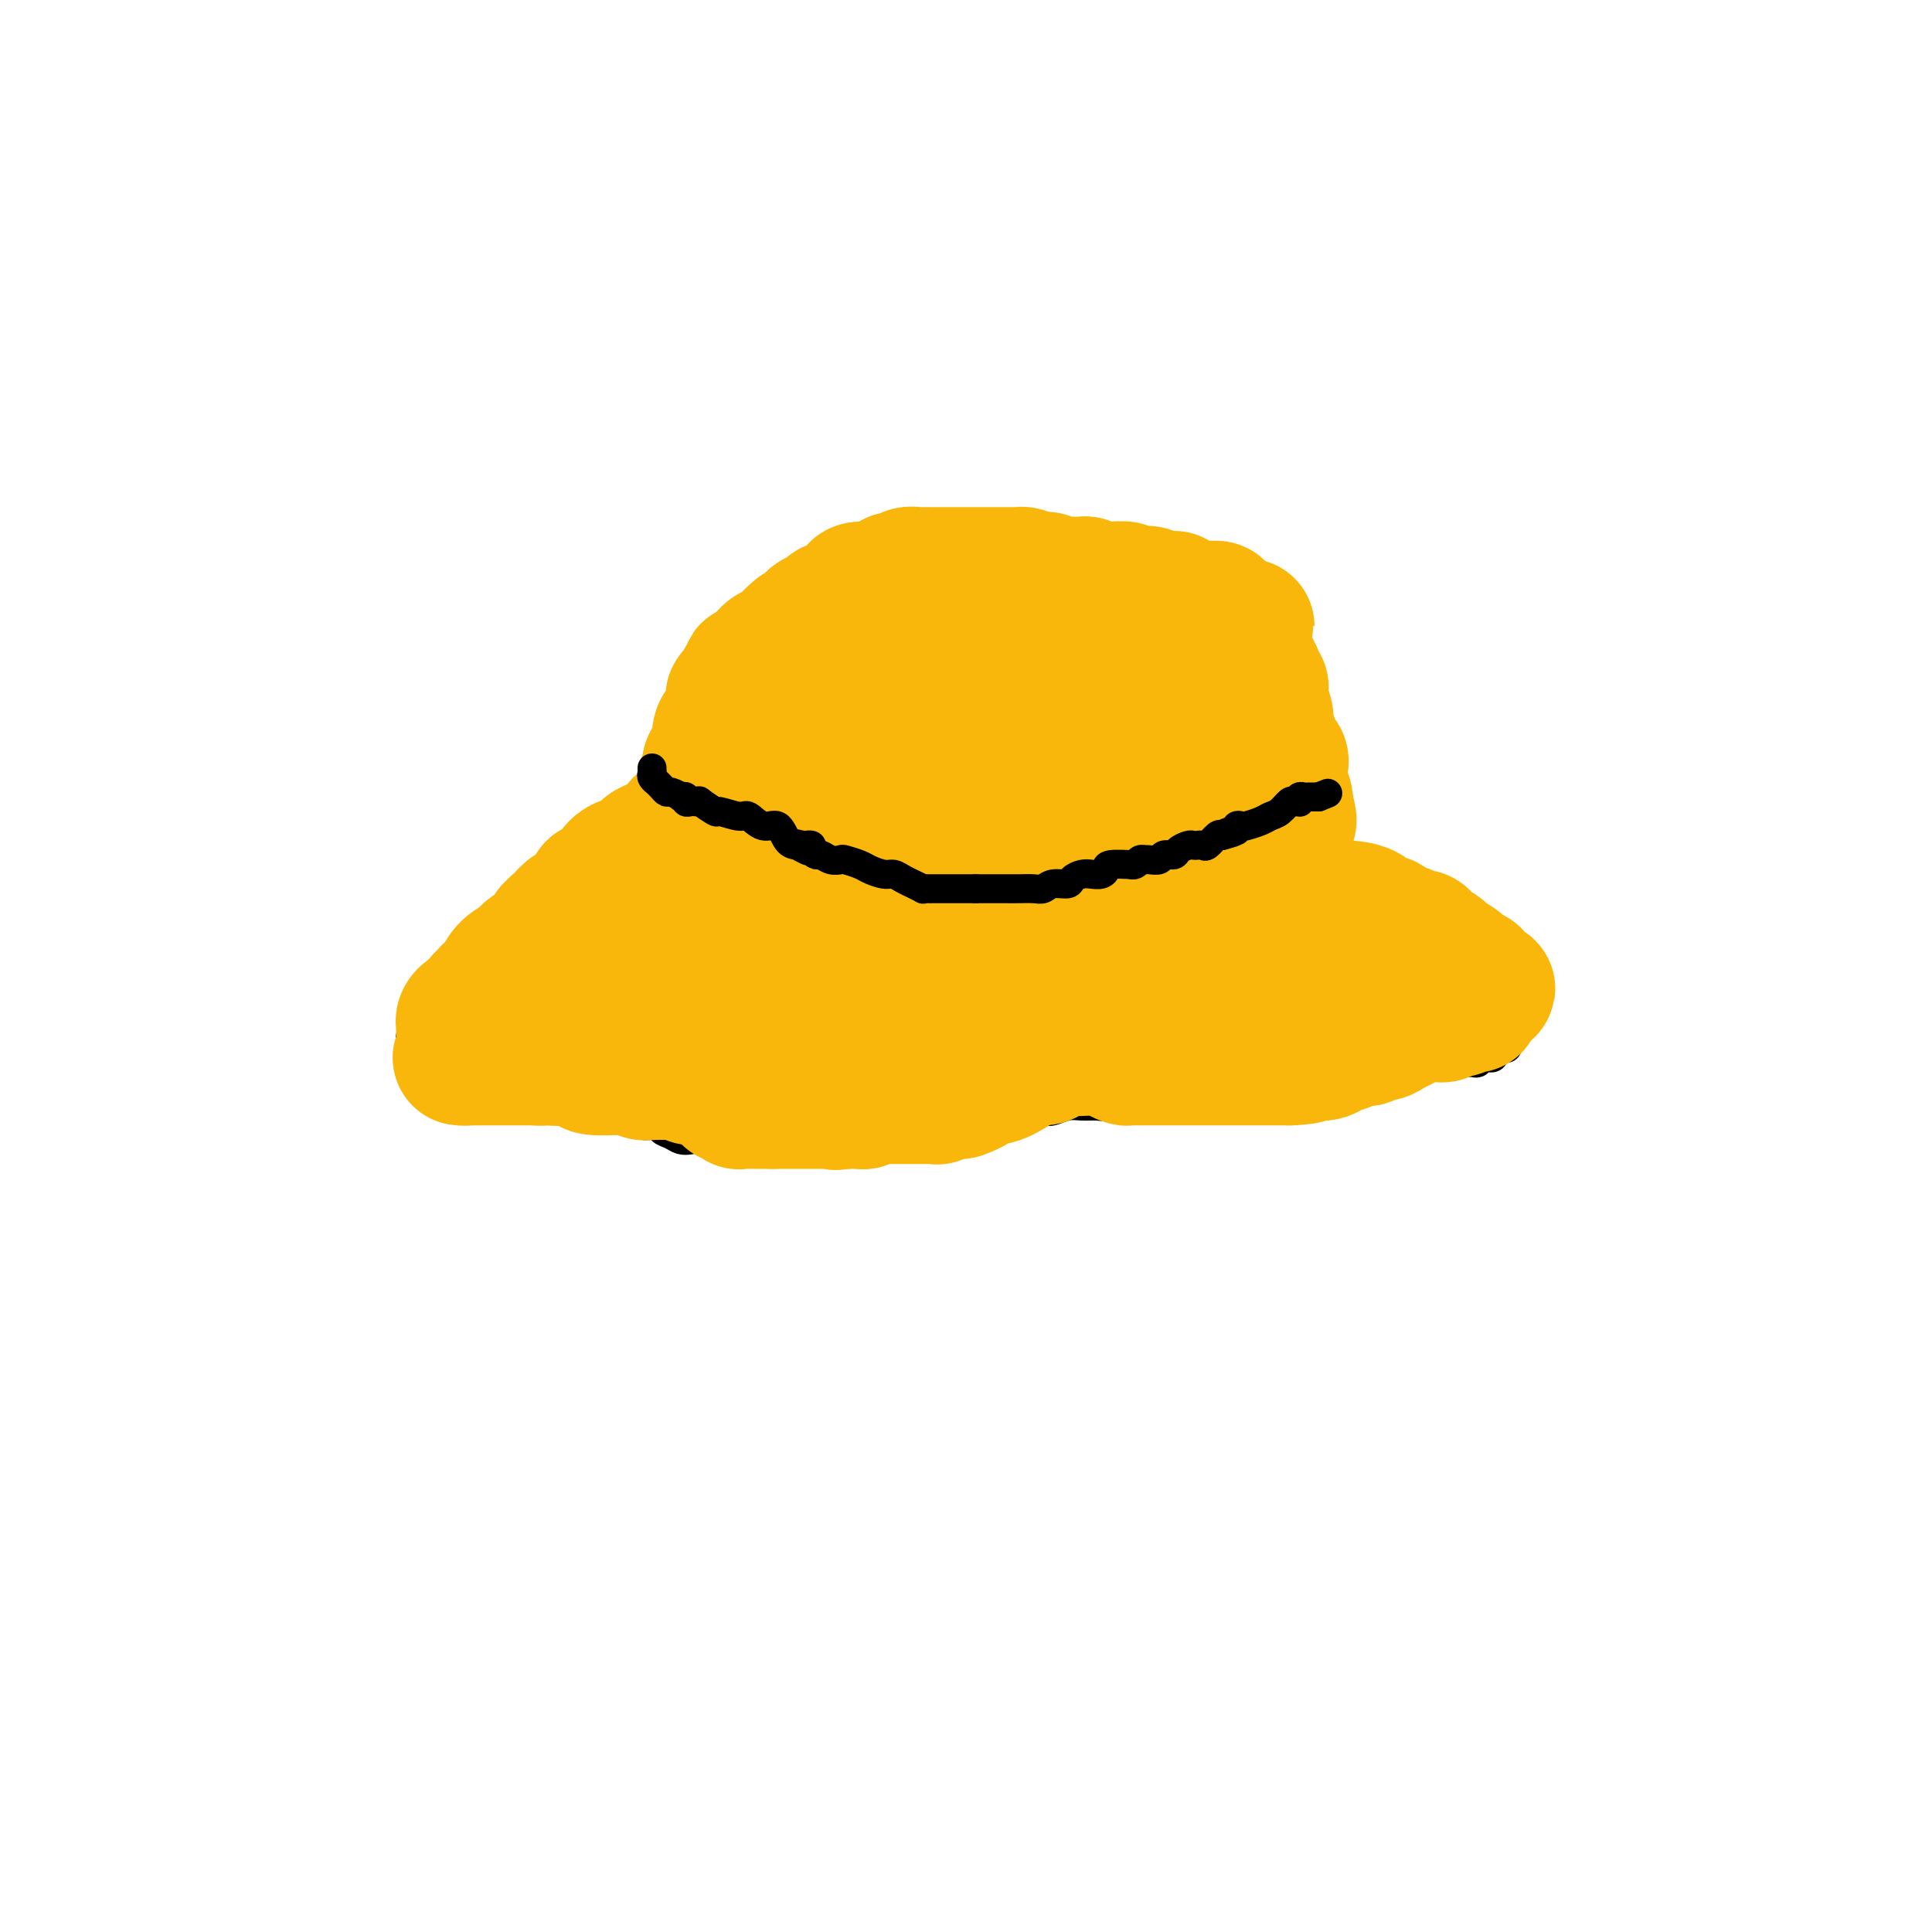<svg viewBox='0 0 400 400' version='1.1' xmlns='http://www.w3.org/2000/svg' xmlns:xlink='http://www.w3.org/1999/xlink'><g fill='none' stroke='#000000' stroke-width='6' stroke-linecap='round' stroke-linejoin='round'><path d='M132,184c0.000,0.000 0.100,0.100 0.1,0.1'/><path d='M132.1,184.1c-0.008,0.141 -0.079,0.445 -0.1,-0.1c-0.021,-0.545 0.009,-1.938 0,-3c-0.009,-1.062 -0.055,-1.795 0,-2c0.055,-0.205 0.211,0.116 0,0c-0.211,-0.116 -0.788,-0.671 -1,-1c-0.212,-0.329 -0.058,-0.434 0,-1c0.058,-0.566 0.019,-1.594 0,-2c-0.019,-0.406 -0.019,-0.189 0,0c0.019,0.189 0.057,0.349 0,0c-0.057,-0.349 -0.209,-1.208 0,-2c0.209,-0.792 0.778,-1.518 1,-2c0.222,-0.482 0.098,-0.720 0,-1c-0.098,-0.280 -0.171,-0.601 0,-1c0.171,-0.399 0.584,-0.877 1,-1c0.416,-0.123 0.834,0.109 1,0c0.166,-0.109 0.081,-0.558 0,-1c-0.081,-0.442 -0.159,-0.878 0,-1c0.159,-0.122 0.555,0.069 1,0c0.445,-0.069 0.940,-0.399 1,-1c0.060,-0.601 -0.316,-1.474 0,-2c0.316,-0.526 1.325,-0.706 2,-1c0.675,-0.294 1.016,-0.702 1,-1c-0.016,-0.298 -0.389,-0.485 0,-1c0.389,-0.515 1.541,-1.359 2,-2c0.459,-0.641 0.225,-1.078 1,-2c0.775,-0.922 2.558,-2.330 4,-3c1.442,-0.670 2.542,-0.604 3,-1c0.458,-0.396 0.274,-1.256 1,-2c0.726,-0.744 2.363,-1.372 4,-2'/><path d='M154,148c3.159,-2.498 2.057,-1.243 2,-1c-0.057,0.243 0.932,-0.527 2,-1c1.068,-0.473 2.217,-0.651 3,-1c0.783,-0.349 1.202,-0.870 2,-1c0.798,-0.130 1.974,0.133 3,0c1.026,-0.133 1.900,-0.660 3,-1c1.100,-0.340 2.426,-0.491 4,-1c1.574,-0.509 3.397,-1.374 5,-2c1.603,-0.626 2.985,-1.013 4,-1c1.015,0.013 1.661,0.425 3,0c1.339,-0.425 3.370,-1.686 5,-2c1.630,-0.314 2.858,0.320 4,0c1.142,-0.320 2.198,-1.592 3,-2c0.802,-0.408 1.350,0.048 2,0c0.650,-0.048 1.403,-0.601 2,-1c0.597,-0.399 1.039,-0.643 2,-1c0.961,-0.357 2.441,-0.827 3,-1c0.559,-0.173 0.195,-0.050 1,0c0.805,0.050 2.777,0.028 4,0c1.223,-0.028 1.696,-0.060 2,0c0.304,0.060 0.437,0.212 1,0c0.563,-0.212 1.555,-0.789 2,-1c0.445,-0.211 0.342,-0.057 1,0c0.658,0.057 2.078,0.015 3,0c0.922,-0.015 1.346,-0.004 2,0c0.654,0.004 1.537,0.001 2,0c0.463,-0.001 0.505,-0.000 1,0c0.495,0.000 1.442,0.000 2,0c0.558,-0.000 0.727,-0.000 1,0c0.273,0.000 0.649,0.000 1,0c0.351,-0.000 0.675,-0.000 1,0'/><path d='M230,131c4.071,-0.146 2.249,-0.011 2,0c-0.249,0.011 1.076,-0.103 2,0c0.924,0.103 1.447,0.423 2,1c0.553,0.577 1.136,1.410 2,2c0.864,0.590 2.010,0.936 3,1c0.990,0.064 1.824,-0.155 2,0c0.176,0.155 -0.307,0.683 0,1c0.307,0.317 1.403,0.424 2,1c0.597,0.576 0.694,1.623 1,2c0.306,0.377 0.820,0.086 1,0c0.180,-0.086 0.025,0.033 0,0c-0.025,-0.033 0.081,-0.217 0,0c-0.081,0.217 -0.350,0.837 0,1c0.350,0.163 1.318,-0.130 2,0c0.682,0.130 1.079,0.683 1,1c-0.079,0.317 -0.635,0.399 0,1c0.635,0.601 2.459,1.723 3,2c0.541,0.277 -0.202,-0.291 0,0c0.202,0.291 1.349,1.440 2,2c0.651,0.560 0.806,0.530 1,1c0.194,0.470 0.428,1.440 1,2c0.572,0.560 1.481,0.709 2,1c0.519,0.291 0.647,0.722 1,1c0.353,0.278 0.931,0.403 1,1c0.069,0.597 -0.370,1.667 0,2c0.370,0.333 1.549,-0.069 2,0c0.451,0.069 0.173,0.610 0,1c-0.173,0.390 -0.242,0.630 0,1c0.242,0.370 0.796,0.869 1,1c0.204,0.131 0.058,-0.105 0,0c-0.058,0.105 -0.029,0.553 0,1'/><path d='M264,158c3.161,3.201 1.565,0.704 1,0c-0.565,-0.704 -0.099,0.386 0,1c0.099,0.614 -0.170,0.751 0,1c0.170,0.249 0.778,0.609 1,1c0.222,0.391 0.060,0.812 0,1c-0.060,0.188 -0.016,0.144 0,0c0.016,-0.144 0.004,-0.387 0,0c-0.004,0.387 -0.001,1.403 0,2c0.001,0.597 0.000,0.776 0,1c-0.000,0.224 -0.000,0.493 0,1c0.000,0.507 0.001,1.253 0,2c-0.001,0.747 -0.003,1.494 0,2c0.003,0.506 0.011,0.769 0,1c-0.011,0.231 -0.040,0.429 0,1c0.040,0.571 0.150,1.516 0,2c-0.150,0.484 -0.561,0.508 -1,1c-0.439,0.492 -0.906,1.452 -1,2c-0.094,0.548 0.185,0.686 0,1c-0.185,0.314 -0.833,0.806 -1,1c-0.167,0.194 0.148,0.090 0,0c-0.148,-0.090 -0.758,-0.168 -1,0c-0.242,0.168 -0.116,0.581 0,1c0.116,0.419 0.224,0.844 0,1c-0.224,0.156 -0.778,0.045 -1,0c-0.222,-0.045 -0.111,-0.022 0,0'/><path d='M261,181c-0.789,1.022 -0.263,0.078 0,0c0.263,-0.078 0.263,0.710 0,1c-0.263,0.290 -0.789,0.083 -1,0c-0.211,-0.083 -0.105,-0.041 0,0'/><path d='M260,182c0.408,-0.083 0.816,-0.166 1,0c0.184,0.166 0.144,0.580 0,1c-0.144,0.420 -0.393,0.845 0,1c0.393,0.155 1.429,0.042 2,0c0.571,-0.042 0.679,-0.011 1,0c0.321,0.011 0.856,0.003 1,0c0.144,-0.003 -0.102,-0.001 0,0c0.102,0.001 0.551,0.000 1,0'/><path d='M266,184c0.897,0.538 0.138,0.884 0,1c-0.138,0.116 0.343,0.002 1,0c0.657,-0.002 1.490,0.108 2,0c0.510,-0.108 0.696,-0.435 2,0c1.304,0.435 3.724,1.632 5,2c1.276,0.368 1.407,-0.094 2,0c0.593,0.094 1.649,0.742 3,1c1.351,0.258 2.996,0.126 4,0c1.004,-0.126 1.366,-0.245 2,0c0.634,0.245 1.540,0.854 2,1c0.460,0.146 0.475,-0.172 1,0c0.525,0.172 1.559,0.835 2,1c0.441,0.165 0.289,-0.166 1,0c0.711,0.166 2.286,0.829 3,1c0.714,0.171 0.568,-0.152 1,0c0.432,0.152 1.440,0.777 2,1c0.560,0.223 0.670,0.045 1,0c0.330,-0.045 0.880,0.045 1,0c0.120,-0.045 -0.188,-0.223 0,0c0.188,0.223 0.873,0.847 1,1c0.127,0.153 -0.304,-0.166 0,0c0.304,0.166 1.342,0.818 2,1c0.658,0.182 0.936,-0.107 1,0c0.064,0.107 -0.085,0.610 0,1c0.085,0.390 0.404,0.668 1,1c0.596,0.332 1.469,0.718 2,1c0.531,0.282 0.720,0.461 1,1c0.280,0.539 0.651,1.440 1,2c0.349,0.560 0.674,0.780 1,1'/><path d='M311,201c1.156,1.034 1.045,0.119 1,0c-0.045,-0.119 -0.026,0.560 0,1c0.026,0.440 0.059,0.642 0,1c-0.059,0.358 -0.208,0.870 0,1c0.208,0.130 0.774,-0.124 1,0c0.226,0.124 0.113,0.625 0,1c-0.113,0.375 -0.226,0.625 0,1c0.226,0.375 0.793,0.875 1,1c0.207,0.125 0.056,-0.124 0,0c-0.056,0.124 -0.015,0.621 0,1c0.015,0.379 0.004,0.640 0,1c-0.004,0.360 -0.001,0.817 0,1c0.001,0.183 0.000,0.090 0,0c-0.000,-0.090 -0.000,-0.178 0,0c0.000,0.178 0.001,0.621 0,1c-0.001,0.379 -0.003,0.694 0,1c0.003,0.306 0.011,0.603 0,1c-0.011,0.397 -0.042,0.894 0,1c0.042,0.106 0.156,-0.178 0,0c-0.156,0.178 -0.581,0.818 -1,1c-0.419,0.182 -0.833,-0.095 -1,0c-0.167,0.095 -0.086,0.561 0,1c0.086,0.439 0.178,0.850 0,1c-0.178,0.150 -0.625,0.041 -1,0c-0.375,-0.041 -0.679,-0.012 -1,0c-0.321,0.012 -0.661,0.006 -1,0'/><path d='M309,217c-0.803,0.780 -0.310,0.731 0,1c0.310,0.269 0.437,0.857 0,1c-0.437,0.143 -1.440,-0.158 -2,0c-0.560,0.158 -0.679,0.774 -1,1c-0.321,0.226 -0.846,0.060 -1,0c-0.154,-0.060 0.061,-0.016 0,0c-0.061,0.016 -0.397,0.004 -1,0c-0.603,-0.004 -1.471,-0.001 -2,0c-0.529,0.001 -0.719,0.000 -1,0c-0.281,-0.000 -0.654,-0.000 -1,0c-0.346,0.000 -0.666,-0.000 -1,0c-0.334,0.000 -0.681,0.000 -1,0c-0.319,-0.000 -0.609,-0.001 -1,0c-0.391,0.001 -0.883,0.004 -1,0c-0.117,-0.004 0.142,-0.016 0,0c-0.142,0.016 -0.686,0.061 -1,0c-0.314,-0.061 -0.399,-0.227 -1,0c-0.601,0.227 -1.718,0.846 -2,1c-0.282,0.154 0.270,-0.156 0,0c-0.270,0.156 -1.363,0.778 -2,1c-0.637,0.222 -0.819,0.046 -1,0c-0.181,-0.046 -0.360,0.040 -1,0c-0.640,-0.040 -1.741,-0.207 -2,0c-0.259,0.207 0.323,0.788 0,1c-0.323,0.212 -1.550,0.057 -2,0c-0.450,-0.057 -0.121,-0.015 -1,0c-0.879,0.015 -2.965,0.004 -4,0c-1.035,-0.004 -1.017,-0.002 -1,0'/><path d='M278,223c-5.617,1.188 -4.161,1.159 -4,1c0.161,-0.159 -0.973,-0.449 -2,0c-1.027,0.449 -1.947,1.637 -3,2c-1.053,0.363 -2.241,-0.099 -3,0c-0.759,0.099 -1.091,0.759 -2,1c-0.909,0.241 -2.396,0.064 -3,0c-0.604,-0.064 -0.325,-0.013 -1,0c-0.675,0.013 -2.302,-0.011 -4,0c-1.698,0.011 -3.465,0.056 -5,0c-1.535,-0.056 -2.838,-0.212 -4,0c-1.162,0.212 -2.184,0.793 -4,1c-1.816,0.207 -4.425,0.041 -6,0c-1.575,-0.041 -2.116,0.042 -3,0c-0.884,-0.042 -2.112,-0.208 -3,0c-0.888,0.208 -1.435,0.792 -2,1c-0.565,0.208 -1.147,0.042 -2,0c-0.853,-0.042 -1.978,0.040 -3,0c-1.022,-0.040 -1.940,-0.203 -3,0c-1.060,0.203 -2.261,0.771 -3,1c-0.739,0.229 -1.018,0.118 -2,0c-0.982,-0.118 -2.669,-0.242 -4,0c-1.331,0.242 -2.306,0.850 -3,1c-0.694,0.150 -1.107,-0.157 -2,0c-0.893,0.157 -2.268,0.778 -3,1c-0.732,0.222 -0.822,0.043 -1,0c-0.178,-0.043 -0.443,0.048 -1,0c-0.557,-0.048 -1.406,-0.237 -2,0c-0.594,0.237 -0.932,0.899 -2,1c-1.068,0.101 -2.864,-0.357 -4,0c-1.136,0.357 -1.610,1.531 -3,2c-1.390,0.469 -3.695,0.235 -6,0'/><path d='M185,235c-14.471,2.309 -4.150,2.083 -1,2c3.150,-0.083 -0.873,-0.022 -3,0c-2.127,0.022 -2.358,0.006 -3,0c-0.642,-0.006 -1.694,-0.002 -3,0c-1.306,0.002 -2.867,0.000 -4,0c-1.133,-0.000 -1.837,-0.000 -3,0c-1.163,0.000 -2.784,0.000 -4,0c-1.216,-0.000 -2.026,-0.000 -3,0c-0.974,0.000 -2.110,0.000 -3,0c-0.890,-0.000 -1.533,-0.000 -2,0c-0.467,0.000 -0.759,0.000 -1,0c-0.241,-0.000 -0.432,-0.000 -1,0c-0.568,0.000 -1.513,0.001 -2,0c-0.487,-0.001 -0.515,-0.004 -1,0c-0.485,0.004 -1.428,0.015 -2,0c-0.572,-0.015 -0.772,-0.056 -1,0c-0.228,0.056 -0.483,0.208 -1,0c-0.517,-0.208 -1.295,-0.776 -2,-1c-0.705,-0.224 -1.339,-0.102 -2,0c-0.661,0.102 -1.351,0.186 -2,0c-0.649,-0.186 -1.257,-0.642 -2,-1c-0.743,-0.358 -1.621,-0.617 -2,-1c-0.379,-0.383 -0.258,-0.890 -1,-1c-0.742,-0.110 -2.348,0.177 -3,0c-0.652,-0.177 -0.351,-0.817 -1,-1c-0.649,-0.183 -2.249,0.092 -3,0c-0.751,-0.092 -0.651,-0.549 -1,-1c-0.349,-0.451 -1.145,-0.894 -2,-1c-0.855,-0.106 -1.769,0.125 -3,0c-1.231,-0.125 -2.780,-0.607 -4,-1c-1.220,-0.393 -2.110,-0.696 -3,-1'/><path d='M116,228c-5.611,-1.392 -3.139,-0.373 -3,0c0.139,0.373 -2.056,0.100 -3,0c-0.944,-0.100 -0.638,-0.027 -1,0c-0.362,0.027 -1.392,0.007 -2,0c-0.608,-0.007 -0.793,-0.002 -1,0c-0.207,0.002 -0.436,0.000 -1,0c-0.564,-0.000 -1.463,-0.000 -2,0c-0.537,0.000 -0.712,-0.000 -1,0c-0.288,0.000 -0.687,0.001 -1,0c-0.313,-0.001 -0.539,-0.004 -1,0c-0.461,0.004 -1.157,0.015 -2,0c-0.843,-0.015 -1.831,-0.057 -2,0c-0.169,0.057 0.483,0.211 0,0c-0.483,-0.211 -2.102,-0.788 -3,-1c-0.898,-0.212 -1.077,-0.061 -1,0c0.077,0.061 0.409,0.032 0,0c-0.409,-0.032 -1.557,-0.065 -2,0c-0.443,0.065 -0.179,0.229 0,0c0.179,-0.229 0.272,-0.850 0,-1c-0.272,-0.150 -0.910,0.171 -1,0c-0.090,-0.171 0.368,-0.834 0,-1c-0.368,-0.166 -1.563,0.165 -2,0c-0.437,-0.165 -0.115,-0.827 0,-1c0.115,-0.173 0.023,0.143 0,0c-0.023,-0.143 0.022,-0.745 0,-1c-0.022,-0.255 -0.111,-0.163 0,0c0.111,0.163 0.422,0.397 0,0c-0.422,-0.397 -1.577,-1.426 -2,-2c-0.423,-0.574 -0.114,-0.693 0,-1c0.114,-0.307 0.033,-0.802 0,-1c-0.033,-0.198 -0.016,-0.099 0,0'/><path d='M85,219c-0.773,-1.723 -0.204,-2.031 0,-2c0.204,0.031 0.044,0.399 0,0c-0.044,-0.399 0.030,-1.566 0,-2c-0.030,-0.434 -0.163,-0.136 0,0c0.163,0.136 0.622,0.109 1,-1c0.378,-1.109 0.675,-3.302 1,-4c0.325,-0.698 0.678,0.097 1,0c0.322,-0.097 0.612,-1.087 1,-2c0.388,-0.913 0.874,-1.747 1,-2c0.126,-0.253 -0.107,0.077 0,0c0.107,-0.077 0.553,-0.559 1,-1c0.447,-0.441 0.893,-0.839 1,-1c0.107,-0.161 -0.125,-0.085 0,0c0.125,0.085 0.607,0.180 1,0c0.393,-0.180 0.696,-0.636 1,-1c0.304,-0.364 0.610,-0.636 1,-1c0.390,-0.364 0.864,-0.818 1,-1c0.136,-0.182 -0.067,-0.090 0,0c0.067,0.090 0.404,0.178 1,0c0.596,-0.178 1.450,-0.622 2,-1c0.550,-0.378 0.795,-0.690 1,-1c0.205,-0.310 0.371,-0.618 1,-1c0.629,-0.382 1.723,-0.838 2,-1c0.277,-0.162 -0.263,-0.029 0,0c0.263,0.029 1.327,-0.045 2,0c0.673,0.045 0.954,0.209 1,0c0.046,-0.209 -0.142,-0.791 0,-1c0.142,-0.209 0.615,-0.046 1,0c0.385,0.046 0.680,-0.026 1,0c0.320,0.026 0.663,0.150 1,0c0.337,-0.150 0.669,-0.575 1,-1'/><path d='M110,195c3.041,-1.486 1.143,-0.201 1,0c-0.143,0.201 1.467,-0.682 2,-1c0.533,-0.318 -0.013,-0.071 0,0c0.013,0.071 0.586,-0.032 1,0c0.414,0.032 0.671,0.201 1,0c0.329,-0.201 0.732,-0.772 1,-1c0.268,-0.228 0.400,-0.114 1,0c0.600,0.114 1.666,0.227 2,0c0.334,-0.227 -0.064,-0.793 0,-1c0.064,-0.207 0.591,-0.056 1,0c0.409,0.056 0.701,0.015 1,0c0.299,-0.015 0.605,-0.004 1,0c0.395,0.004 0.880,0.001 1,0c0.120,-0.001 -0.125,-0.000 0,0c0.125,0.000 0.621,0.000 1,0c0.379,-0.000 0.640,-0.000 1,0c0.360,0.000 0.817,0.000 1,0c0.183,-0.000 0.091,-0.000 0,0'/><path d='M126,192c2.714,-0.464 1.499,-0.124 1,0c-0.499,0.124 -0.283,0.033 0,0c0.283,-0.033 0.633,-0.008 1,0c0.367,0.008 0.750,-0.002 1,0c0.250,0.002 0.368,0.015 1,0c0.632,-0.015 1.780,-0.056 2,0c0.220,0.056 -0.488,0.211 0,0c0.488,-0.211 2.172,-0.789 3,-1c0.828,-0.211 0.799,-0.057 1,0c0.201,0.057 0.631,0.015 1,0c0.369,-0.015 0.677,-0.004 1,0c0.323,0.004 0.662,0.002 1,0'/><path d='M139,191c1.968,-0.155 0.387,-0.041 0,0c-0.387,0.041 0.420,0.011 1,0c0.580,-0.011 0.933,-0.003 1,0c0.067,0.003 -0.153,-0.000 0,0c0.153,0.000 0.681,0.004 1,0c0.319,-0.004 0.431,-0.015 1,0c0.569,0.015 1.594,0.057 2,0c0.406,-0.057 0.193,-0.212 0,0c-0.193,0.212 -0.366,0.793 0,1c0.366,0.207 1.272,0.041 2,0c0.728,-0.041 1.279,0.042 2,0c0.721,-0.042 1.612,-0.208 2,0c0.388,0.208 0.273,0.792 1,1c0.727,0.208 2.297,0.042 3,0c0.703,-0.042 0.539,0.040 1,0c0.461,-0.040 1.545,-0.203 2,0c0.455,0.203 0.279,0.772 1,1c0.721,0.228 2.338,0.117 3,0c0.662,-0.117 0.370,-0.238 1,0c0.630,0.238 2.183,0.834 3,1c0.817,0.166 0.899,-0.099 1,0c0.101,0.099 0.223,0.563 1,1c0.777,0.437 2.209,0.849 3,1c0.791,0.151 0.940,0.043 1,0c0.060,-0.043 0.030,-0.022 0,0'/><path d='M172,197c5.074,0.929 1.257,0.253 0,0c-1.257,-0.253 0.044,-0.082 1,0c0.956,0.082 1.565,0.074 2,0c0.435,-0.074 0.694,-0.216 1,0c0.306,0.216 0.657,0.789 1,1c0.343,0.211 0.676,0.060 1,0c0.324,-0.060 0.639,-0.030 1,0c0.361,0.030 0.769,0.060 1,0c0.231,-0.060 0.286,-0.208 1,0c0.714,0.208 2.089,0.774 3,1c0.911,0.226 1.360,0.113 2,0c0.640,-0.113 1.471,-0.226 2,0c0.529,0.226 0.755,0.793 1,1c0.245,0.207 0.510,0.056 1,0c0.490,-0.056 1.205,-0.015 2,0c0.795,0.015 1.669,0.004 2,0c0.331,-0.004 0.118,-0.001 0,0c-0.118,0.001 -0.139,0.000 0,0c0.139,-0.000 0.440,-0.000 1,0c0.560,0.000 1.378,0.000 2,0c0.622,-0.000 1.048,-0.000 1,0c-0.048,0.000 -0.570,0.000 0,0c0.570,-0.000 2.234,-0.000 3,0c0.766,0.000 0.636,0.000 1,0c0.364,-0.000 1.224,-0.000 2,0c0.776,0.000 1.468,0.000 2,0c0.532,-0.000 0.905,-0.000 1,0c0.095,0.000 -0.088,0.000 0,0c0.088,-0.000 0.447,-0.000 1,0c0.553,0.000 1.301,0.000 2,0c0.699,-0.000 1.350,-0.000 2,0'/><path d='M212,200c6.770,0.282 3.695,-0.513 3,-1c-0.695,-0.487 0.990,-0.666 2,-1c1.010,-0.334 1.344,-0.821 2,-1c0.656,-0.179 1.634,-0.048 2,0c0.366,0.048 0.121,0.013 0,0c-0.121,-0.013 -0.118,-0.006 0,0c0.118,0.006 0.352,0.009 1,0c0.648,-0.009 1.709,-0.030 2,0c0.291,0.030 -0.190,0.110 0,0c0.190,-0.110 1.050,-0.412 2,-1c0.950,-0.588 1.991,-1.464 3,-2c1.009,-0.536 1.986,-0.732 3,-1c1.014,-0.268 2.065,-0.607 3,-1c0.935,-0.393 1.752,-0.841 2,-1c0.248,-0.159 -0.074,-0.028 0,0c0.074,0.028 0.545,-0.048 1,0c0.455,0.048 0.895,0.219 1,0c0.105,-0.219 -0.126,-0.829 0,-1c0.126,-0.171 0.607,0.098 1,0c0.393,-0.098 0.698,-0.562 1,-1c0.302,-0.438 0.602,-0.850 1,-1c0.398,-0.150 0.895,-0.039 1,0c0.105,0.039 -0.183,0.007 0,0c0.183,-0.007 0.836,0.012 1,0c0.164,-0.012 -0.162,-0.055 0,0c0.162,0.055 0.813,0.207 1,0c0.187,-0.207 -0.089,-0.773 0,-1c0.089,-0.227 0.545,-0.113 1,0'/><path d='M246,187c5.483,-2.173 2.189,-1.104 1,-1c-1.189,0.104 -0.275,-0.756 0,-1c0.275,-0.244 -0.091,0.127 0,0c0.091,-0.127 0.637,-0.752 1,-1c0.363,-0.248 0.542,-0.119 1,0c0.458,0.119 1.195,0.228 2,0c0.805,-0.228 1.678,-0.792 2,-1c0.322,-0.208 0.092,-0.059 0,0c-0.092,0.059 -0.046,0.030 0,0'/></g>
<g fill='none' stroke='#F9B70B' stroke-width='28' stroke-linecap='round' stroke-linejoin='round'><path d='M151,176c0.083,0.423 0.167,0.845 0,1c-0.167,0.155 -0.583,0.042 -1,0c-0.417,-0.042 -0.833,-0.012 -1,0c-0.167,0.012 -0.083,0.006 0,0'/><path d='M149,177c-0.309,-0.010 -0.083,-0.535 0,-1c0.083,-0.465 0.022,-0.869 0,-1c-0.022,-0.131 -0.006,0.011 0,0c0.006,-0.011 0.002,-0.174 0,-1c-0.002,-0.826 -0.001,-2.316 0,-3c0.001,-0.684 0.001,-0.561 0,-1c-0.001,-0.439 -0.002,-1.439 0,-2c0.002,-0.561 0.008,-0.684 0,-1c-0.008,-0.316 -0.030,-0.827 0,-1c0.030,-0.173 0.113,-0.010 0,0c-0.113,0.010 -0.423,-0.133 0,-1c0.423,-0.867 1.578,-2.457 2,-3c0.422,-0.543 0.112,-0.040 0,0c-0.112,0.040 -0.026,-0.385 0,-1c0.026,-0.615 -0.008,-1.421 0,-2c0.008,-0.579 0.059,-0.931 0,-1c-0.059,-0.069 -0.227,0.147 0,0c0.227,-0.147 0.849,-0.655 1,-1c0.151,-0.345 -0.170,-0.527 0,-1c0.170,-0.473 0.830,-1.239 1,-2c0.170,-0.761 -0.150,-1.518 0,-2c0.150,-0.482 0.771,-0.688 1,-1c0.229,-0.312 0.067,-0.730 0,-1c-0.067,-0.270 -0.039,-0.392 0,-1c0.039,-0.608 0.087,-1.702 1,-3c0.913,-1.298 2.689,-2.799 4,-4c1.311,-1.201 2.155,-2.100 3,-3'/><path d='M162,139c1.793,-1.413 2.777,-1.444 3,-2c0.223,-0.556 -0.315,-1.637 0,-2c0.315,-0.363 1.481,-0.009 2,0c0.519,0.009 0.390,-0.326 1,-1c0.610,-0.674 1.958,-1.687 3,-2c1.042,-0.313 1.776,0.074 3,0c1.224,-0.074 2.937,-0.609 4,-1c1.063,-0.391 1.474,-0.639 2,-1c0.526,-0.361 1.165,-0.837 2,-1c0.835,-0.163 1.866,-0.015 3,0c1.134,0.015 2.371,-0.105 3,0c0.629,0.105 0.651,0.435 1,0c0.349,-0.435 1.024,-1.633 2,-2c0.976,-0.367 2.252,0.099 3,0c0.748,-0.099 0.969,-0.762 2,-1c1.031,-0.238 2.873,-0.050 4,0c1.127,0.050 1.538,-0.039 2,0c0.462,0.039 0.973,0.207 2,0c1.027,-0.207 2.569,-0.787 3,-1c0.431,-0.213 -0.251,-0.057 0,0c0.251,0.057 1.433,0.015 2,0c0.567,-0.015 0.518,-0.004 1,0c0.482,0.004 1.494,0.001 2,0c0.506,-0.001 0.506,-0.000 1,0c0.494,0.000 1.480,0.000 2,0c0.520,-0.000 0.572,-0.000 1,0c0.428,0.000 1.231,0.000 2,0c0.769,-0.000 1.505,-0.000 2,0c0.495,0.000 0.749,0.000 1,0c0.251,-0.000 0.500,-0.000 1,0c0.500,0.000 1.250,0.000 2,0'/><path d='M224,125c6.449,-0.619 1.573,-0.166 0,0c-1.573,0.166 0.157,0.043 1,0c0.843,-0.043 0.798,-0.008 1,0c0.202,0.008 0.650,-0.012 1,0c0.350,0.012 0.603,0.056 1,0c0.397,-0.056 0.937,-0.211 1,0c0.063,0.211 -0.351,0.789 0,1c0.351,0.211 1.469,0.057 2,0c0.531,-0.057 0.476,-0.015 1,0c0.524,0.015 1.628,0.004 2,0c0.372,-0.004 0.013,-0.001 0,0c-0.013,0.001 0.321,0.000 1,0c0.679,-0.000 1.701,0.000 2,0c0.299,-0.000 -0.127,-0.001 0,0c0.127,0.001 0.806,0.004 1,0c0.194,-0.004 -0.098,-0.016 0,0c0.098,0.016 0.587,0.061 1,0c0.413,-0.061 0.749,-0.228 1,0c0.251,0.228 0.417,0.849 1,1c0.583,0.151 1.585,-0.170 2,0c0.415,0.170 0.245,0.829 1,1c0.755,0.171 2.436,-0.146 3,0c0.564,0.146 0.012,0.756 0,1c-0.012,0.244 0.518,0.122 1,0c0.482,-0.122 0.916,-0.243 1,0c0.084,0.243 -0.184,0.849 0,1c0.184,0.151 0.819,-0.152 1,0c0.181,0.152 -0.091,0.758 0,1c0.091,0.242 0.546,0.121 1,0'/><path d='M251,131c4.340,1.126 1.689,0.942 1,1c-0.689,0.058 0.585,0.359 1,1c0.415,0.641 -0.029,1.621 0,2c0.029,0.379 0.529,0.156 1,0c0.471,-0.156 0.911,-0.245 1,0c0.089,0.245 -0.172,0.824 0,1c0.172,0.176 0.778,-0.051 1,0c0.222,0.051 0.059,0.381 0,1c-0.059,0.619 -0.016,1.529 0,2c0.016,0.471 0.005,0.503 0,1c-0.005,0.497 -0.002,1.457 0,2c0.002,0.543 0.004,0.668 0,1c-0.004,0.332 -0.015,0.871 0,1c0.015,0.129 0.057,-0.152 0,0c-0.057,0.152 -0.212,0.737 0,1c0.212,0.263 0.793,0.203 1,1c0.207,0.797 0.041,2.451 0,3c-0.041,0.549 0.041,-0.008 0,0c-0.041,0.008 -0.207,0.582 0,1c0.207,0.418 0.788,0.679 1,1c0.212,0.321 0.057,0.701 0,1c-0.057,0.299 -0.015,0.516 0,1c0.015,0.484 0.004,1.233 0,2c-0.004,0.767 -0.001,1.551 0,2c0.001,0.449 0.000,0.564 0,1c-0.000,0.436 -0.000,1.194 0,2c0.000,0.806 0.000,1.659 0,2c-0.000,0.341 -0.000,0.171 0,0'/><path d='M258,162c0.314,3.510 0.098,0.786 0,0c-0.098,-0.786 -0.079,0.367 0,1c0.079,0.633 0.218,0.748 0,1c-0.218,0.252 -0.794,0.642 -1,1c-0.206,0.358 -0.041,0.684 0,1c0.041,0.316 -0.041,0.621 0,1c0.041,0.379 0.207,0.833 0,1c-0.207,0.167 -0.787,0.049 -1,0c-0.213,-0.049 -0.061,-0.028 0,0c0.061,0.028 0.030,0.063 0,0c-0.030,-0.063 -0.060,-0.223 0,0c0.060,0.223 0.209,0.831 0,1c-0.209,0.169 -0.778,-0.099 -1,0c-0.222,0.099 -0.098,0.565 0,1c0.098,0.435 0.171,0.839 0,1c-0.171,0.161 -0.585,0.081 -1,0'/><path d='M254,171c-0.864,1.393 -1.024,0.376 -1,0c0.024,-0.376 0.232,-0.111 0,0c-0.232,0.111 -0.902,0.069 -1,0c-0.098,-0.069 0.377,-0.163 0,0c-0.377,0.163 -1.607,0.584 -2,1c-0.393,0.416 0.052,0.829 0,1c-0.052,0.171 -0.601,0.102 -1,0c-0.399,-0.102 -0.647,-0.237 -1,0c-0.353,0.237 -0.811,0.847 -1,1c-0.189,0.153 -0.110,-0.152 0,0c0.110,0.152 0.249,0.762 0,1c-0.249,0.238 -0.886,0.106 -2,0c-1.114,-0.106 -2.704,-0.186 -4,0c-1.296,0.186 -2.298,0.638 -3,1c-0.702,0.362 -1.106,0.633 -2,1c-0.894,0.367 -2.279,0.830 -3,1c-0.721,0.170 -0.777,0.049 -1,0c-0.223,-0.049 -0.611,-0.024 -1,0'/><path d='M231,178c-3.715,1.310 -1.502,1.086 -1,1c0.502,-0.086 -0.709,-0.033 -1,0c-0.291,0.033 0.336,0.048 0,0c-0.336,-0.048 -1.634,-0.157 -2,0c-0.366,0.157 0.200,0.582 0,1c-0.200,0.418 -1.166,0.830 -2,1c-0.834,0.170 -1.537,0.098 -2,0c-0.463,-0.098 -0.687,-0.222 -2,0c-1.313,0.222 -3.714,0.792 -5,1c-1.286,0.208 -1.458,0.056 -2,0c-0.542,-0.056 -1.455,-0.016 -2,0c-0.545,0.016 -0.721,0.008 -1,0c-0.279,-0.008 -0.659,-0.017 -1,0c-0.341,0.017 -0.643,0.061 -1,0c-0.357,-0.061 -0.769,-0.227 -1,0c-0.231,0.227 -0.282,0.845 -1,1c-0.718,0.155 -2.102,-0.155 -3,0c-0.898,0.155 -1.310,0.774 -2,1c-0.690,0.226 -1.659,0.061 -3,0c-1.341,-0.061 -3.055,-0.016 -4,0c-0.945,0.016 -1.120,0.004 -2,0c-0.880,-0.004 -2.463,-0.001 -4,0c-1.537,0.001 -3.027,0.000 -4,0c-0.973,-0.000 -1.429,-0.000 -2,0c-0.571,0.000 -1.255,0.000 -2,0c-0.745,-0.000 -1.550,-0.000 -2,0c-0.450,0.000 -0.546,0.000 -1,0c-0.454,-0.000 -1.266,-0.000 -2,0c-0.734,0.000 -1.390,0.000 -2,0c-0.610,-0.000 -1.174,-0.000 -2,0c-0.826,0.000 -1.913,0.000 -3,0'/><path d='M169,184c-5.233,-0.161 -3.314,-0.565 -3,-1c0.314,-0.435 -0.977,-0.901 -2,-1c-1.023,-0.099 -1.780,0.170 -2,0c-0.220,-0.170 0.095,-0.780 0,-1c-0.095,-0.220 -0.600,-0.049 -1,0c-0.400,0.049 -0.696,-0.025 -1,0c-0.304,0.025 -0.618,0.147 -1,0c-0.382,-0.147 -0.834,-0.563 -1,-1c-0.166,-0.437 -0.046,-0.894 0,-1c0.046,-0.106 0.018,0.138 0,0c-0.018,-0.138 -0.026,-0.658 0,-1c0.026,-0.342 0.085,-0.505 0,-1c-0.085,-0.495 -0.314,-1.323 0,-2c0.314,-0.677 1.171,-1.203 2,-2c0.829,-0.797 1.632,-1.866 2,-2c0.368,-0.134 0.302,0.668 1,0c0.698,-0.668 2.159,-2.804 3,-4c0.841,-1.196 1.063,-1.451 2,-2c0.937,-0.549 2.590,-1.391 4,-2c1.410,-0.609 2.575,-0.985 4,-1c1.425,-0.015 3.108,0.332 4,0c0.892,-0.332 0.994,-1.343 2,-2c1.006,-0.657 2.918,-0.961 4,-1c1.082,-0.039 1.334,0.186 2,0c0.666,-0.186 1.745,-0.782 3,-1c1.255,-0.218 2.684,-0.059 3,0c0.316,0.059 -0.481,0.017 0,0c0.481,-0.017 2.241,-0.008 4,0'/><path d='M198,158c4.784,-1.083 1.742,-0.291 1,0c-0.742,0.291 0.814,0.080 2,0c1.186,-0.080 2.002,-0.029 3,0c0.998,0.029 2.178,0.036 3,0c0.822,-0.036 1.284,-0.115 2,0c0.716,0.115 1.684,0.423 3,1c1.316,0.577 2.979,1.423 4,2c1.021,0.577 1.401,0.886 2,1c0.599,0.114 1.416,0.034 2,0c0.584,-0.034 0.936,-0.023 1,0c0.064,0.023 -0.158,0.058 0,0c0.158,-0.058 0.698,-0.210 1,0c0.302,0.210 0.367,0.783 0,1c-0.367,0.217 -1.167,0.079 -1,0c0.167,-0.079 1.300,-0.100 0,-1c-1.300,-0.900 -5.034,-2.678 -7,-4c-1.966,-1.322 -2.163,-2.188 -3,-3c-0.837,-0.812 -2.315,-1.569 -4,-3c-1.685,-1.431 -3.577,-3.536 -5,-5c-1.423,-1.464 -2.375,-2.289 -3,-3c-0.625,-0.711 -0.922,-1.309 -1,-2c-0.078,-0.691 0.061,-1.474 0,-2c-0.061,-0.526 -0.324,-0.796 0,-1c0.324,-0.204 1.235,-0.344 2,-1c0.765,-0.656 1.382,-1.828 2,-3'/><path d='M202,135c0.913,-1.409 1.696,-0.430 2,0c0.304,0.430 0.128,0.312 1,0c0.872,-0.312 2.792,-0.817 4,-1c1.208,-0.183 1.705,-0.045 2,0c0.295,0.045 0.390,-0.002 1,0c0.610,0.002 1.736,0.054 2,0c0.264,-0.054 -0.334,-0.212 0,0c0.334,0.212 1.599,0.796 2,1c0.401,0.204 -0.061,0.028 0,0c0.061,-0.028 0.646,0.091 1,0c0.354,-0.091 0.476,-0.394 1,0c0.524,0.394 1.449,1.484 2,2c0.551,0.516 0.729,0.457 1,1c0.271,0.543 0.634,1.686 1,2c0.366,0.314 0.733,-0.203 1,0c0.267,0.203 0.434,1.124 1,2c0.566,0.876 1.530,1.706 2,2c0.470,0.294 0.444,0.053 1,1c0.556,0.947 1.692,3.084 2,4c0.308,0.916 -0.212,0.612 0,1c0.212,0.388 1.156,1.467 2,2c0.844,0.533 1.589,0.520 2,1c0.411,0.480 0.488,1.453 1,2c0.512,0.547 1.458,0.668 2,1c0.542,0.332 0.681,0.873 1,1c0.319,0.127 0.817,-0.162 1,0c0.183,0.162 0.049,0.774 0,1c-0.049,0.226 -0.014,0.064 0,0c0.014,-0.064 0.007,-0.032 0,0'/><path d='M238,158c2.947,3.249 1.315,0.870 1,0c-0.315,-0.870 0.686,-0.232 1,0c0.314,0.232 -0.059,0.058 0,0c0.059,-0.058 0.552,-0.001 1,0c0.448,0.001 0.853,-0.055 1,0c0.147,0.055 0.036,0.222 0,0c-0.036,-0.222 0.003,-0.833 0,-1c-0.003,-0.167 -0.048,0.110 0,0c0.048,-0.110 0.188,-0.608 0,-1c-0.188,-0.392 -0.706,-0.679 -1,-1c-0.294,-0.321 -0.364,-0.675 -1,-1c-0.636,-0.325 -1.838,-0.622 -3,-1c-1.162,-0.378 -2.285,-0.837 -3,-1c-0.715,-0.163 -1.023,-0.030 -2,0c-0.977,0.030 -2.622,-0.045 -4,0c-1.378,0.045 -2.488,0.208 -3,0c-0.512,-0.208 -0.426,-0.788 -2,-1c-1.574,-0.212 -4.809,-0.057 -6,0c-1.191,0.057 -0.340,0.015 -1,0c-0.660,-0.015 -2.832,-0.004 -4,0c-1.168,0.004 -1.334,0.001 -2,0c-0.666,-0.001 -1.833,-0.001 -3,0'/><path d='M207,151c-4.722,-0.155 -3.026,-0.041 -3,0c0.026,0.041 -1.617,0.011 -3,0c-1.383,-0.011 -2.507,-0.003 -3,0c-0.493,0.003 -0.355,0.001 -1,0c-0.645,-0.001 -2.072,-0.000 -3,0c-0.928,0.000 -1.359,0.000 -2,0c-0.641,-0.000 -1.494,-0.000 -2,0c-0.506,0.000 -0.664,0.000 -1,0c-0.336,-0.000 -0.850,-0.000 -1,0c-0.150,0.000 0.063,0.000 0,0c-0.063,-0.000 -0.403,-0.000 -1,0c-0.597,0.000 -1.451,0.000 -2,0c-0.549,-0.000 -0.795,-0.000 -1,0c-0.205,0.000 -0.371,0.001 -1,0c-0.629,-0.001 -1.722,-0.003 -2,0c-0.278,0.003 0.259,0.011 0,0c-0.259,-0.011 -1.313,-0.041 -2,0c-0.687,0.041 -1.006,0.155 -1,0c0.006,-0.155 0.338,-0.577 0,-1c-0.338,-0.423 -1.347,-0.845 -2,-1c-0.653,-0.155 -0.949,-0.041 -1,0c-0.051,0.041 0.144,0.011 0,0c-0.144,-0.011 -0.626,-0.003 -1,0c-0.374,0.003 -0.639,0.001 -1,0c-0.361,-0.001 -0.818,-0.000 -1,0c-0.182,0.000 -0.090,0.000 0,0c0.090,-0.000 0.179,-0.000 0,0c-0.179,0.000 -0.625,0.000 -1,0c-0.375,-0.000 -0.679,-0.000 -1,0c-0.321,0.000 -0.661,0.000 -1,0'/><path d='M169,149c-6.041,-0.309 -2.144,-0.083 -1,0c1.144,0.083 -0.464,0.022 -1,0c-0.536,-0.022 0.001,-0.006 0,0c-0.001,0.006 -0.540,0.002 -1,0c-0.460,-0.002 -0.840,-0.000 -1,0c-0.160,0.000 -0.099,-0.000 0,0c0.099,0.000 0.237,0.001 0,0c-0.237,-0.001 -0.848,-0.004 -1,0c-0.152,0.004 0.157,0.015 0,0c-0.157,-0.015 -0.778,-0.055 -1,0c-0.222,0.055 -0.045,0.205 0,1c0.045,0.795 -0.040,2.237 0,3c0.040,0.763 0.207,0.849 0,1c-0.207,0.151 -0.786,0.368 -1,1c-0.214,0.632 -0.061,1.678 0,2c0.061,0.322 0.030,-0.082 0,0c-0.030,0.082 -0.061,0.648 0,1c0.061,0.352 0.212,0.489 0,1c-0.212,0.511 -0.789,1.395 -1,2c-0.211,0.605 -0.057,0.932 0,1c0.057,0.068 0.016,-0.123 0,0c-0.016,0.123 -0.008,0.562 0,1'/><path d='M161,163c-0.325,2.664 -0.139,2.324 0,2c0.139,-0.324 0.231,-0.633 0,0c-0.231,0.633 -0.784,2.207 -1,3c-0.216,0.793 -0.097,0.804 0,1c0.097,0.196 0.170,0.577 0,1c-0.170,0.423 -0.582,0.887 -1,1c-0.418,0.113 -0.842,-0.124 -1,0c-0.158,0.124 -0.049,0.608 0,1c0.049,0.392 0.038,0.693 0,1c-0.038,0.307 -0.101,0.621 0,1c0.101,0.379 0.368,0.824 0,1c-0.368,0.176 -1.370,0.085 -2,0c-0.630,-0.085 -0.887,-0.163 -1,0c-0.113,0.163 -0.082,0.566 0,1c0.082,0.434 0.214,0.900 0,1c-0.214,0.100 -0.775,-0.166 -1,0c-0.225,0.166 -0.116,0.763 0,1c0.116,0.237 0.237,0.115 0,0c-0.237,-0.115 -0.833,-0.223 -1,0c-0.167,0.223 0.095,0.778 0,1c-0.095,0.222 -0.548,0.111 -1,0'/><path d='M152,179c-0.879,0.708 -0.078,-0.020 0,0c0.078,0.020 -0.567,0.790 -1,1c-0.433,0.210 -0.655,-0.141 -1,0c-0.345,0.141 -0.813,0.774 -1,1c-0.187,0.226 -0.091,0.046 0,0c0.091,-0.046 0.178,0.044 0,0c-0.178,-0.044 -0.622,-0.222 -1,0c-0.378,0.222 -0.689,0.843 -1,1c-0.311,0.157 -0.621,-0.150 -1,0c-0.379,0.150 -0.826,0.758 -1,1c-0.174,0.242 -0.074,0.118 0,0c0.074,-0.118 0.122,-0.229 0,0c-0.122,0.229 -0.414,0.797 -1,1c-0.586,0.203 -1.466,0.041 -2,0c-0.534,-0.041 -0.720,0.041 -1,0c-0.280,-0.041 -0.652,-0.203 -1,0c-0.348,0.203 -0.671,0.772 -1,1c-0.329,0.228 -0.665,0.114 -1,0'/><path d='M138,185c-2.566,1.090 -1.982,0.814 -2,1c-0.018,0.186 -0.640,0.834 -1,1c-0.360,0.166 -0.459,-0.149 -1,0c-0.541,0.149 -1.525,0.761 -2,1c-0.475,0.239 -0.441,0.106 -1,0c-0.559,-0.106 -1.712,-0.183 -2,0c-0.288,0.183 0.288,0.626 0,1c-0.288,0.374 -1.442,0.679 -2,1c-0.558,0.321 -0.521,0.660 -1,1c-0.479,0.340 -1.472,0.683 -2,1c-0.528,0.317 -0.589,0.610 -1,1c-0.411,0.390 -1.171,0.879 -2,1c-0.829,0.121 -1.728,-0.125 -2,0c-0.272,0.125 0.083,0.621 0,1c-0.083,0.379 -0.604,0.640 -1,1c-0.396,0.360 -0.665,0.818 -1,1c-0.335,0.182 -0.734,0.086 -1,0c-0.266,-0.086 -0.400,-0.163 -1,0c-0.600,0.163 -1.666,0.564 -2,1c-0.334,0.436 0.064,0.905 0,1c-0.064,0.095 -0.592,-0.185 -1,0c-0.408,0.185 -0.697,0.836 -1,1c-0.303,0.164 -0.620,-0.159 -1,0c-0.380,0.159 -0.823,0.798 -1,1c-0.177,0.202 -0.089,-0.034 0,0c0.089,0.034 0.179,0.338 0,1c-0.179,0.662 -0.625,1.683 -1,2c-0.375,0.317 -0.678,-0.068 -1,0c-0.322,0.068 -0.663,0.591 -1,1c-0.337,0.409 -0.668,0.705 -1,1'/><path d='M105,206c-5.105,3.472 -1.368,1.651 0,1c1.368,-0.651 0.367,-0.132 0,0c-0.367,0.132 -0.098,-0.122 0,0c0.098,0.122 0.027,0.619 0,1c-0.027,0.381 -0.008,0.646 0,1c0.008,0.354 0.006,0.797 0,1c-0.006,0.203 -0.017,0.167 0,0c0.017,-0.167 0.060,-0.466 0,0c-0.060,0.466 -0.224,1.698 0,2c0.224,0.302 0.834,-0.325 1,0c0.166,0.325 -0.113,1.603 0,2c0.113,0.397 0.618,-0.087 1,0c0.382,0.087 0.640,0.745 1,1c0.360,0.255 0.821,0.107 1,0c0.179,-0.107 0.076,-0.173 0,0c-0.076,0.173 -0.127,0.586 0,1c0.127,0.414 0.430,0.829 1,1c0.570,0.171 1.406,0.097 2,0c0.594,-0.097 0.947,-0.218 1,0c0.053,0.218 -0.193,0.777 0,1c0.193,0.223 0.825,0.112 1,0c0.175,-0.112 -0.107,-0.226 0,0c0.107,0.226 0.602,0.793 1,1c0.398,0.207 0.699,0.056 1,0c0.301,-0.056 0.603,-0.015 1,0c0.397,0.015 0.890,0.004 1,0c0.110,-0.004 -0.163,-0.001 0,0c0.163,0.001 0.761,0.000 1,0c0.239,-0.000 0.120,-0.000 0,0'/><path d='M119,219c1.892,0.465 1.623,0.127 2,0c0.377,-0.127 1.399,-0.042 2,0c0.601,0.042 0.781,0.040 1,0c0.219,-0.040 0.478,-0.119 1,0c0.522,0.119 1.309,0.435 2,0c0.691,-0.435 1.286,-1.622 2,-2c0.714,-0.378 1.546,0.053 3,0c1.454,-0.053 3.530,-0.592 4,-1c0.470,-0.408 -0.665,-0.687 0,-1c0.665,-0.313 3.131,-0.662 4,-1c0.869,-0.338 0.141,-0.665 1,-1c0.859,-0.335 3.304,-0.678 4,-1c0.696,-0.322 -0.358,-0.622 0,-1c0.358,-0.378 2.128,-0.834 3,-1c0.872,-0.166 0.844,-0.044 1,0c0.156,0.044 0.494,0.008 1,0c0.506,-0.008 1.180,0.012 2,0c0.820,-0.012 1.785,-0.056 2,0c0.215,0.056 -0.322,0.211 1,0c1.322,-0.211 4.503,-0.788 6,-1c1.497,-0.212 1.311,-0.058 2,0c0.689,0.058 2.255,0.019 4,0c1.745,-0.019 3.671,-0.019 5,0c1.329,0.019 2.061,0.058 3,0c0.939,-0.058 2.086,-0.213 3,0c0.914,0.213 1.597,0.793 2,1c0.403,0.207 0.528,0.042 1,0c0.472,-0.042 1.291,0.040 2,0c0.709,-0.040 1.306,-0.203 2,0c0.694,0.203 1.484,0.772 2,1c0.516,0.228 0.758,0.114 1,0'/><path d='M188,211c6.378,0.399 2.324,0.895 1,1c-1.324,0.105 0.081,-0.182 1,0c0.919,0.182 1.353,0.834 2,1c0.647,0.166 1.507,-0.153 3,0c1.493,0.153 3.621,0.777 5,1c1.379,0.223 2.011,0.045 3,0c0.989,-0.045 2.334,0.043 3,0c0.666,-0.043 0.653,-0.218 2,0c1.347,0.218 4.055,0.829 5,1c0.945,0.171 0.126,-0.098 1,0c0.874,0.098 3.442,0.561 5,1c1.558,0.439 2.108,0.852 3,1c0.892,0.148 2.127,0.029 3,0c0.873,-0.029 1.385,0.031 2,0c0.615,-0.031 1.333,-0.152 2,0c0.667,0.152 1.282,0.577 2,1c0.718,0.423 1.540,0.846 2,1c0.460,0.154 0.557,0.041 1,0c0.443,-0.041 1.233,-0.011 2,0c0.767,0.011 1.511,0.003 2,0c0.489,-0.003 0.722,-0.001 2,0c1.278,0.001 3.600,0.000 5,0c1.400,-0.000 1.878,-0.000 3,0c1.122,0.000 2.887,0.000 4,0c1.113,-0.000 1.573,-0.000 2,0c0.427,0.000 0.820,0.000 2,0c1.180,-0.000 3.148,-0.000 4,0c0.852,0.000 0.589,0.000 1,0c0.411,-0.000 1.495,-0.000 2,0c0.505,0.000 0.430,0.000 1,0c0.570,-0.000 1.785,-0.000 3,0'/><path d='M267,219c5.711,-0.223 2.990,-0.780 2,-1c-0.990,-0.220 -0.249,-0.101 1,0c1.249,0.101 3.007,0.186 4,0c0.993,-0.186 1.221,-0.642 2,-1c0.779,-0.358 2.110,-0.617 3,-1c0.890,-0.383 1.341,-0.890 2,-1c0.659,-0.110 1.528,0.178 2,0c0.472,-0.178 0.548,-0.821 1,-1c0.452,-0.179 1.280,0.106 2,0c0.720,-0.106 1.330,-0.603 2,-1c0.670,-0.397 1.398,-0.695 2,-1c0.602,-0.305 1.079,-0.618 2,-1c0.921,-0.382 2.287,-0.833 3,-1c0.713,-0.167 0.772,-0.049 1,0c0.228,0.049 0.625,0.028 1,0c0.375,-0.028 0.726,-0.064 1,0c0.274,0.064 0.469,0.227 1,0c0.531,-0.227 1.399,-0.845 2,-1c0.601,-0.155 0.935,0.154 1,0c0.065,-0.154 -0.140,-0.772 0,-1c0.140,-0.228 0.626,-0.065 1,0c0.374,0.065 0.636,0.032 1,0c0.364,-0.032 0.830,-0.064 1,0c0.170,0.064 0.046,0.223 0,0c-0.046,-0.223 -0.012,-0.829 0,-1c0.012,-0.171 0.004,0.094 0,0c-0.004,-0.094 -0.002,-0.547 0,-1'/><path d='M305,206c5.879,-2.194 1.576,-1.180 0,-1c-1.576,0.180 -0.424,-0.473 0,-1c0.424,-0.527 0.119,-0.929 0,-1c-0.119,-0.071 -0.054,0.189 0,0c0.054,-0.189 0.095,-0.828 0,-1c-0.095,-0.172 -0.326,0.122 -1,0c-0.674,-0.122 -1.791,-0.660 -2,-1c-0.209,-0.340 0.490,-0.482 0,-1c-0.490,-0.518 -2.170,-1.411 -3,-2c-0.830,-0.589 -0.810,-0.875 -1,-1c-0.190,-0.125 -0.590,-0.089 -1,0c-0.410,0.089 -0.830,0.230 -1,0c-0.170,-0.230 -0.091,-0.831 0,-1c0.091,-0.169 0.194,0.094 0,0c-0.194,-0.094 -0.685,-0.545 -1,-1c-0.315,-0.455 -0.454,-0.915 -1,-1c-0.546,-0.085 -1.497,0.203 -2,0c-0.503,-0.203 -0.556,-0.898 -1,-1c-0.444,-0.102 -1.280,0.390 -2,0c-0.720,-0.390 -1.326,-1.660 -2,-2c-0.674,-0.340 -1.417,0.250 -2,0c-0.583,-0.250 -1.006,-1.340 -2,-2c-0.994,-0.660 -2.560,-0.888 -4,-1c-1.440,-0.112 -2.753,-0.107 -4,0c-1.247,0.107 -2.427,0.316 -4,0c-1.573,-0.316 -3.540,-1.156 -5,-2c-1.460,-0.844 -2.412,-1.690 -4,-2c-1.588,-0.310 -3.812,-0.083 -5,0c-1.188,0.083 -1.339,0.024 -2,0c-0.661,-0.024 -1.830,-0.012 -3,0'/><path d='M252,184c-5.875,-1.000 -5.063,-1.000 -5,-1c0.063,-0.000 -0.624,-0.001 -1,0c-0.376,0.001 -0.440,0.004 -1,0c-0.560,-0.004 -1.614,-0.014 -2,0c-0.386,0.014 -0.103,0.051 0,0c0.103,-0.051 0.025,-0.190 0,0c-0.025,0.190 0.003,0.709 0,1c-0.003,0.291 -0.037,0.353 0,1c0.037,0.647 0.145,1.879 1,3c0.855,1.121 2.456,2.132 3,3c0.544,0.868 0.030,1.592 0,2c-0.030,0.408 0.422,0.499 1,1c0.578,0.501 1.281,1.413 2,2c0.719,0.587 1.455,0.849 2,1c0.545,0.151 0.899,0.192 2,1c1.101,0.808 2.948,2.383 4,3c1.052,0.617 1.309,0.274 2,0c0.691,-0.274 1.817,-0.480 3,0c1.183,0.480 2.422,1.645 3,2c0.578,0.355 0.495,-0.101 1,0c0.505,0.101 1.597,0.758 2,1c0.403,0.242 0.115,0.069 0,0c-0.115,-0.069 -0.058,-0.035 0,0'/><path d='M269,204c3.522,1.547 1.827,0.415 1,0c-0.827,-0.415 -0.787,-0.113 -1,0c-0.213,0.113 -0.679,0.037 -1,0c-0.321,-0.037 -0.496,-0.034 -2,0c-1.504,0.034 -4.336,0.101 -6,0c-1.664,-0.101 -2.159,-0.369 -4,-1c-1.841,-0.631 -5.027,-1.623 -7,-2c-1.973,-0.377 -2.733,-0.139 -4,0c-1.267,0.139 -3.041,0.177 -5,0c-1.959,-0.177 -4.104,-0.570 -6,-1c-1.896,-0.430 -3.542,-0.899 -5,-1c-1.458,-0.101 -2.727,0.165 -4,0c-1.273,-0.165 -2.549,-0.763 -4,-1c-1.451,-0.237 -3.077,-0.115 -4,0c-0.923,0.115 -1.144,0.223 -2,0c-0.856,-0.223 -2.348,-0.777 -4,-1c-1.652,-0.223 -3.466,-0.116 -4,0c-0.534,0.116 0.212,0.241 0,0c-0.212,-0.241 -1.380,-0.849 -2,-1c-0.620,-0.151 -0.691,0.156 -1,0c-0.309,-0.156 -0.856,-0.774 -1,-1c-0.144,-0.226 0.115,-0.061 0,0c-0.115,0.061 -0.604,0.017 -1,0c-0.396,-0.017 -0.698,-0.009 -1,0'/><path d='M201,195c-10.334,-1.408 -2.168,-0.427 1,0c3.168,0.427 1.338,0.299 1,0c-0.338,-0.299 0.815,-0.771 2,-1c1.185,-0.229 2.403,-0.216 5,0c2.597,0.216 6.574,0.635 9,1c2.426,0.365 3.301,0.675 5,1c1.699,0.325 4.222,0.665 6,1c1.778,0.335 2.811,0.664 4,1c1.189,0.336 2.534,0.678 4,1c1.466,0.322 3.054,0.622 4,1c0.946,0.378 1.251,0.833 2,1c0.749,0.167 1.941,0.045 3,0c1.059,-0.045 1.986,-0.012 3,0c1.014,0.012 2.117,0.002 3,0c0.883,-0.002 1.546,0.003 2,0c0.454,-0.003 0.700,-0.015 1,0c0.300,0.015 0.655,0.056 1,0c0.345,-0.056 0.680,-0.211 1,0c0.320,0.211 0.625,0.788 1,1c0.375,0.212 0.822,0.061 1,0c0.178,-0.061 0.089,-0.030 0,0'/><path d='M260,202c9.126,1.240 2.440,0.839 0,1c-2.440,0.161 -0.634,0.883 0,1c0.634,0.117 0.095,-0.372 0,0c-0.095,0.372 0.255,1.606 0,2c-0.255,0.394 -1.115,-0.053 -2,0c-0.885,0.053 -1.794,0.606 -2,1c-0.206,0.394 0.292,0.628 0,1c-0.292,0.372 -1.372,0.883 -2,1c-0.628,0.117 -0.803,-0.161 -1,0c-0.197,0.161 -0.416,0.760 -1,1c-0.584,0.240 -1.531,0.121 -2,0c-0.469,-0.121 -0.458,-0.243 -1,0c-0.542,0.243 -1.638,0.853 -2,1c-0.362,0.147 0.010,-0.167 0,0c-0.010,0.167 -0.402,0.816 -1,1c-0.598,0.184 -1.402,-0.095 -2,0c-0.598,0.095 -0.990,0.565 -1,1c-0.010,0.435 0.362,0.834 0,1c-0.362,0.166 -1.459,0.097 -2,0c-0.541,-0.097 -0.526,-0.222 -1,0c-0.474,0.222 -1.436,0.792 -2,1c-0.564,0.208 -0.728,0.056 -1,0c-0.272,-0.056 -0.650,-0.015 -1,0c-0.350,0.015 -0.671,0.004 -1,0c-0.329,-0.004 -0.664,-0.002 -1,0'/><path d='M234,215c-4.009,1.409 -1.031,0.430 -1,0c0.031,-0.430 -2.885,-0.311 -4,0c-1.115,0.311 -0.430,0.816 -1,1c-0.570,0.184 -2.395,0.048 -3,0c-0.605,-0.048 0.012,-0.009 0,0c-0.012,0.009 -0.651,-0.013 -1,0c-0.349,0.013 -0.408,0.060 -1,0c-0.592,-0.060 -1.718,-0.226 -2,0c-0.282,0.226 0.278,0.844 0,1c-0.278,0.156 -1.395,-0.150 -2,0c-0.605,0.150 -0.698,0.757 -1,1c-0.302,0.243 -0.812,0.121 -1,0c-0.188,-0.121 -0.052,-0.243 0,0c0.052,0.243 0.022,0.850 -1,1c-1.022,0.150 -3.035,-0.157 -4,0c-0.965,0.157 -0.883,0.778 -1,1c-0.117,0.222 -0.434,0.046 -1,0c-0.566,-0.046 -1.380,0.040 -2,0c-0.620,-0.040 -1.045,-0.204 -1,0c0.045,0.204 0.559,0.776 0,1c-0.559,0.224 -2.191,0.098 -3,0c-0.809,-0.098 -0.794,-0.170 -1,0c-0.206,0.170 -0.633,0.581 -1,1c-0.367,0.419 -0.673,0.844 -1,1c-0.327,0.156 -0.676,0.042 -1,0c-0.324,-0.042 -0.625,-0.011 -1,0c-0.375,0.011 -0.824,0.003 -1,0c-0.176,-0.003 -0.078,-0.001 0,0c0.078,0.001 0.136,0.000 0,0c-0.136,-0.000 -0.468,-0.000 -1,0c-0.532,0.000 -1.266,0.000 -2,0'/><path d='M195,223c-6.256,1.238 -2.397,0.332 -1,0c1.397,-0.332 0.332,-0.089 0,0c-0.332,0.089 0.071,0.024 0,0c-0.071,-0.024 -0.615,-0.006 -1,0c-0.385,0.006 -0.612,0.002 -1,0c-0.388,-0.002 -0.939,-0.000 -1,0c-0.061,0.000 0.366,0.000 0,0c-0.366,-0.000 -1.527,-0.000 -2,0c-0.473,0.000 -0.259,0.000 -1,0c-0.741,-0.000 -2.436,-0.000 -3,0c-0.564,0.000 0.003,0.000 0,0c-0.003,-0.000 -0.575,-0.000 -1,0c-0.425,0.000 -0.701,0.000 -1,0c-0.299,-0.000 -0.619,-0.000 -1,0c-0.381,0.000 -0.823,0.000 -1,0c-0.177,-0.000 -0.089,-0.000 0,0c0.089,0.000 0.179,0.000 0,0c-0.179,-0.000 -0.626,-0.000 -1,0c-0.374,0.000 -0.673,0.000 -1,0c-0.327,-0.000 -0.680,-0.000 -1,0c-0.320,0.000 -0.607,0.000 -1,0c-0.393,-0.000 -0.893,-0.000 -1,0c-0.107,0.000 0.179,0.000 0,0c-0.179,-0.000 -0.822,0.000 -1,0c-0.178,0.000 0.111,0.000 0,0c-0.111,0.000 -0.621,0.000 -1,0c-0.379,0.000 -0.627,0.000 -1,0c-0.373,0.000 -0.870,0.000 -1,0c-0.130,0.000 0.106,0.000 0,0c-0.106,0.000 -0.553,0.000 -1,0'/><path d='M171,223c-3.896,0.000 -1.636,0.000 -1,0c0.636,-0.000 -0.350,-0.000 -1,0c-0.650,0.000 -0.962,0.000 -1,0c-0.038,-0.000 0.197,0.000 0,0c-0.197,-0.000 -0.826,-0.000 -1,0c-0.174,0.000 0.107,0.000 0,0c-0.107,0.000 -0.602,0.000 -1,0c-0.398,-0.000 -0.699,0.000 -1,0c-0.301,0.000 -0.602,0.000 -1,0c-0.398,0.000 -0.894,0.000 -1,0c-0.106,-0.000 0.179,0.000 0,0c-0.179,-0.000 -0.821,-0.000 -1,0c-0.179,0.000 0.106,-0.000 0,0c-0.106,0.000 -0.603,0.000 -1,0c-0.397,0.000 -0.694,0.000 -1,0c-0.306,0.000 -0.621,0.000 -1,0c-0.379,0.000 -0.822,0.000 -1,0c-0.178,0.000 -0.090,0.000 0,0c0.090,0.000 0.183,0.000 0,0c-0.183,0.000 -0.641,0.000 -1,0c-0.359,0.000 -0.618,0.000 -1,0c-0.382,0.000 -0.886,0.000 -1,0c-0.114,0.000 0.162,0.000 0,0c-0.162,0.000 -0.760,0.000 -1,0c-0.240,0.000 -0.120,0.000 0,0'/><path d='M154,223c-2.809,-0.000 -1.331,-0.000 -1,0c0.331,0.000 -0.485,0.000 -1,0c-0.515,-0.000 -0.728,-0.000 -1,0c-0.272,0.000 -0.601,0.000 -1,0c-0.399,-0.000 -0.867,-0.000 -1,0c-0.133,0.000 0.070,0.000 0,0c-0.070,-0.000 -0.414,-0.000 -1,0c-0.586,0.000 -1.414,0.001 -2,0c-0.586,-0.001 -0.931,-0.004 -1,0c-0.069,0.004 0.136,0.015 0,0c-0.136,-0.015 -0.614,-0.057 -1,0c-0.386,0.057 -0.681,0.211 -1,0c-0.319,-0.211 -0.663,-0.789 -1,-1c-0.337,-0.211 -0.667,-0.057 -1,0c-0.333,0.057 -0.667,0.015 -1,0c-0.333,-0.015 -0.664,-0.004 -1,0c-0.336,0.004 -0.678,0.001 -1,0c-0.322,-0.001 -0.624,-0.001 -1,0c-0.376,0.001 -0.826,0.001 -1,0c-0.174,-0.001 -0.073,-0.004 0,0c0.073,0.004 0.118,0.015 0,0c-0.118,-0.015 -0.398,-0.057 -1,0c-0.602,0.057 -1.524,0.212 -2,0c-0.476,-0.212 -0.505,-0.792 -1,-1c-0.495,-0.208 -1.456,-0.045 -2,0c-0.544,0.045 -0.671,-0.026 -2,0c-1.329,0.026 -3.861,0.151 -5,0c-1.139,-0.151 -0.883,-0.579 -2,-1c-1.117,-0.421 -3.605,-0.835 -5,-1c-1.395,-0.165 -1.698,-0.083 -2,0'/><path d='M114,219c-6.536,-0.619 -2.875,-0.166 -2,0c0.875,0.166 -1.035,0.044 -2,0c-0.965,-0.044 -0.984,-0.012 -1,0c-0.016,0.012 -0.028,0.003 0,0c0.028,-0.003 0.095,-0.001 0,0c-0.095,0.001 -0.354,0.000 -1,0c-0.646,-0.000 -1.680,-0.000 -2,0c-0.320,0.000 0.073,0.000 0,0c-0.073,-0.000 -0.611,-0.000 -1,0c-0.389,0.000 -0.630,0.000 -1,0c-0.370,-0.000 -0.869,-0.000 -1,0c-0.131,0.000 0.105,0.000 0,0c-0.105,-0.000 -0.553,-0.000 -1,0c-0.447,0.000 -0.893,0.000 -1,0c-0.107,-0.000 0.126,-0.000 0,0c-0.126,0.000 -0.611,0.000 -1,0c-0.389,-0.000 -0.682,-0.000 -1,0c-0.318,0.000 -0.662,0.000 -1,0c-0.338,-0.000 -0.669,-0.000 -1,0'/><path d='M97,219c-2.856,-0.001 -1.497,-0.003 -1,0c0.497,0.003 0.133,0.011 0,0c-0.133,-0.011 -0.036,-0.041 0,0c0.036,0.041 0.010,0.151 0,0c-0.010,-0.151 -0.003,-0.565 0,-1c0.003,-0.435 0.001,-0.891 0,-1c-0.001,-0.109 -0.000,0.129 0,0c0.000,-0.129 -0.000,-0.626 0,-1c0.000,-0.374 0.000,-0.625 0,-1c-0.000,-0.375 -0.001,-0.874 0,-1c0.001,-0.126 0.003,0.120 0,0c-0.003,-0.120 -0.012,-0.606 0,-1c0.012,-0.394 0.045,-0.696 0,-1c-0.045,-0.304 -0.167,-0.611 0,-1c0.167,-0.389 0.623,-0.860 1,-1c0.377,-0.140 0.674,0.051 1,0c0.326,-0.051 0.682,-0.344 1,-1c0.318,-0.656 0.598,-1.674 1,-2c0.402,-0.326 0.925,0.040 1,0c0.075,-0.040 -0.300,-0.485 0,-1c0.300,-0.515 1.273,-1.100 2,-2c0.727,-0.900 1.208,-2.114 2,-3c0.792,-0.886 1.896,-1.443 3,-2'/><path d='M108,199c1.982,-2.059 1.438,-1.707 2,-2c0.562,-0.293 2.232,-1.229 3,-2c0.768,-0.771 0.635,-1.375 1,-2c0.365,-0.625 1.230,-1.271 2,-2c0.770,-0.729 1.447,-1.543 2,-2c0.553,-0.457 0.984,-0.559 2,-1c1.016,-0.441 2.617,-1.221 3,-2c0.383,-0.779 -0.452,-1.555 0,-2c0.452,-0.445 2.190,-0.557 3,-1c0.810,-0.443 0.691,-1.217 1,-2c0.309,-0.783 1.045,-1.574 2,-2c0.955,-0.426 2.131,-0.486 3,-1c0.869,-0.514 1.433,-1.483 2,-2c0.567,-0.517 1.137,-0.583 2,-1c0.863,-0.417 2.020,-1.183 3,-2c0.980,-0.817 1.783,-1.683 2,-2c0.217,-0.317 -0.153,-0.085 0,0c0.153,0.085 0.828,0.022 1,0c0.172,-0.022 -0.161,-0.005 0,0c0.161,0.005 0.814,-0.003 1,0c0.186,0.003 -0.094,0.016 0,0c0.094,-0.016 0.564,-0.059 1,0c0.436,0.059 0.839,0.222 1,0c0.161,-0.222 0.082,-0.829 0,-1c-0.082,-0.171 -0.166,0.094 0,0c0.166,-0.094 0.583,-0.547 1,-1'/><path d='M146,169c2.630,-1.749 0.705,-1.121 0,-1c-0.705,0.121 -0.190,-0.263 0,-1c0.190,-0.737 0.055,-1.825 0,-2c-0.055,-0.175 -0.031,0.565 0,0c0.031,-0.565 0.069,-2.433 0,-3c-0.069,-0.567 -0.244,0.168 0,0c0.244,-0.168 0.905,-1.238 1,-2c0.095,-0.762 -0.378,-1.215 0,-2c0.378,-0.785 1.608,-1.901 2,-3c0.392,-1.099 -0.053,-2.179 0,-3c0.053,-0.821 0.603,-1.382 1,-2c0.397,-0.618 0.642,-1.294 1,-2c0.358,-0.706 0.828,-1.444 1,-2c0.172,-0.556 0.044,-0.932 0,-1c-0.044,-0.068 -0.004,0.170 0,0c0.004,-0.170 -0.027,-0.749 0,-1c0.027,-0.251 0.111,-0.176 0,0c-0.111,0.176 -0.418,0.451 0,0c0.418,-0.451 1.562,-1.628 2,-2c0.438,-0.372 0.172,0.059 0,0c-0.172,-0.059 -0.250,-0.610 0,-1c0.250,-0.390 0.828,-0.619 1,-1c0.172,-0.381 -0.063,-0.913 0,-1c0.063,-0.087 0.423,0.272 1,0c0.577,-0.272 1.371,-1.176 2,-2c0.629,-0.824 1.092,-1.568 2,-2c0.908,-0.432 2.259,-0.552 3,-1c0.741,-0.448 0.870,-1.224 1,-2'/><path d='M164,132c2.263,-2.267 1.919,-1.433 2,-1c0.081,0.433 0.585,0.466 1,0c0.415,-0.466 0.740,-1.431 1,-2c0.260,-0.569 0.453,-0.743 1,-1c0.547,-0.257 1.446,-0.597 2,-1c0.554,-0.403 0.762,-0.868 1,-1c0.238,-0.132 0.506,0.070 1,0c0.494,-0.070 1.215,-0.410 2,-1c0.785,-0.590 1.634,-1.429 2,-2c0.366,-0.571 0.250,-0.875 1,-1c0.750,-0.125 2.366,-0.071 3,0c0.634,0.071 0.287,0.159 1,0c0.713,-0.159 2.485,-0.564 3,-1c0.515,-0.436 -0.228,-0.901 0,-1c0.228,-0.099 1.427,0.170 2,0c0.573,-0.170 0.521,-0.778 1,-1c0.479,-0.222 1.488,-0.060 2,0c0.512,0.060 0.527,0.016 1,0c0.473,-0.016 1.404,-0.004 2,0c0.596,0.004 0.858,0.001 1,0c0.142,-0.001 0.163,-0.000 1,0c0.837,0.000 2.490,0.000 3,0c0.510,-0.000 -0.121,-0.000 0,0c0.121,0.000 0.996,-0.000 2,0c1.004,0.000 2.139,0.000 3,0c0.861,-0.000 1.448,-0.001 2,0c0.552,0.001 1.068,0.003 2,0c0.932,-0.003 2.281,-0.011 3,0c0.719,0.011 0.809,0.041 1,0c0.191,-0.041 0.483,-0.155 1,0c0.517,0.155 1.258,0.577 2,1'/><path d='M214,120c4.318,0.094 2.113,-0.171 2,0c-0.113,0.171 1.868,0.777 3,1c1.132,0.223 1.416,0.064 2,0c0.584,-0.064 1.467,-0.031 2,0c0.533,0.031 0.717,0.061 1,0c0.283,-0.061 0.667,-0.213 1,0c0.333,0.213 0.616,0.789 1,1c0.384,0.211 0.871,0.055 1,0c0.129,-0.055 -0.098,-0.011 0,0c0.098,0.011 0.520,-0.011 1,0c0.480,0.011 1.016,0.054 2,0c0.984,-0.054 2.415,-0.207 3,0c0.585,0.207 0.324,0.773 1,1c0.676,0.227 2.288,0.113 3,0c0.712,-0.113 0.524,-0.226 1,0c0.476,0.226 1.616,0.792 2,1c0.384,0.208 0.013,0.059 0,0c-0.013,-0.059 0.332,-0.026 1,0c0.668,0.026 1.661,0.045 2,0c0.339,-0.045 0.026,-0.156 0,0c-0.026,0.156 0.235,0.577 1,1c0.765,0.423 2.032,0.848 3,1c0.968,0.152 1.636,0.031 2,0c0.364,-0.031 0.423,0.029 1,0c0.577,-0.029 1.670,-0.148 2,0c0.330,0.148 -0.105,0.561 0,1c0.105,0.439 0.749,0.902 1,1c0.251,0.098 0.108,-0.170 0,0c-0.108,0.170 -0.183,0.776 0,1c0.183,0.224 0.624,0.064 1,0c0.376,-0.064 0.688,-0.032 1,0'/><path d='M255,129c6.282,1.349 1.487,0.221 0,0c-1.487,-0.221 0.332,0.466 1,1c0.668,0.534 0.183,0.917 0,1c-0.183,0.083 -0.064,-0.132 0,0c0.064,0.132 0.073,0.612 0,1c-0.073,0.388 -0.227,0.684 0,1c0.227,0.316 0.835,0.652 1,1c0.165,0.348 -0.115,0.709 0,1c0.115,0.291 0.623,0.512 1,1c0.377,0.488 0.623,1.244 1,2c0.377,0.756 0.886,1.513 1,2c0.114,0.487 -0.167,0.706 0,1c0.167,0.294 0.780,0.663 1,1c0.220,0.337 0.045,0.641 0,1c-0.045,0.359 0.040,0.774 0,1c-0.040,0.226 -0.207,0.263 0,1c0.207,0.737 0.786,2.172 1,3c0.214,0.828 0.061,1.047 0,1c-0.061,-0.047 -0.030,-0.360 0,0c0.030,0.360 0.059,1.392 0,2c-0.059,0.608 -0.204,0.792 0,1c0.204,0.208 0.759,0.439 1,1c0.241,0.561 0.169,1.451 0,2c-0.169,0.549 -0.434,0.756 0,1c0.434,0.244 1.567,0.524 2,1c0.433,0.476 0.168,1.148 0,2c-0.168,0.852 -0.237,1.883 0,3c0.237,1.117 0.782,2.319 1,3c0.218,0.681 0.109,0.840 0,1'/><path d='M266,166c1.702,6.285 0.456,3.499 0,3c-0.456,-0.499 -0.122,1.289 0,2c0.122,0.711 0.033,0.345 0,1c-0.033,0.655 -0.009,2.330 0,3c0.009,0.670 0.005,0.335 0,0'/><path d='M163,199c0.869,0.113 1.739,0.225 2,0c0.261,-0.225 -0.086,-0.789 0,-1c0.086,-0.211 0.604,-0.070 1,0c0.396,0.070 0.669,0.071 1,0c0.331,-0.071 0.721,-0.212 1,0c0.279,0.212 0.446,0.779 1,1c0.554,0.221 1.495,0.098 2,0c0.505,-0.098 0.575,-0.169 1,0c0.425,0.169 1.206,0.580 2,1c0.794,0.420 1.602,0.850 2,1c0.398,0.150 0.385,0.020 1,0c0.615,-0.020 1.858,0.072 3,0c1.142,-0.072 2.183,-0.306 3,0c0.817,0.306 1.408,1.153 2,2'/><path d='M185,203c3.942,0.841 2.797,0.942 3,1c0.203,0.058 1.752,0.072 3,0c1.248,-0.072 2.194,-0.230 3,0c0.806,0.230 1.473,0.849 2,1c0.527,0.151 0.913,-0.167 2,0c1.087,0.167 2.873,0.818 4,1c1.127,0.182 1.594,-0.105 3,0c1.406,0.105 3.753,0.602 5,1c1.247,0.398 1.396,0.695 2,1c0.604,0.305 1.664,0.617 2,1c0.336,0.383 -0.054,0.838 0,1c0.054,0.162 0.550,0.031 1,0c0.450,-0.031 0.853,0.038 1,0c0.147,-0.038 0.039,-0.183 0,0c-0.039,0.183 -0.009,0.694 0,1c0.009,0.306 -0.002,0.407 0,1c0.002,0.593 0.016,1.678 0,2c-0.016,0.322 -0.061,-0.120 0,0c0.061,0.120 0.227,0.802 0,1c-0.227,0.198 -0.847,-0.089 -1,0c-0.153,0.089 0.162,0.553 0,1c-0.162,0.447 -0.800,0.878 -1,1c-0.200,0.122 0.039,-0.064 0,0c-0.039,0.064 -0.356,0.380 -1,1c-0.644,0.620 -1.615,1.545 -2,2c-0.385,0.455 -0.186,0.442 -1,1c-0.814,0.558 -2.642,1.689 -4,2c-1.358,0.311 -2.245,-0.197 -3,0c-0.755,0.197 -1.377,1.098 -2,2'/><path d='M201,225c-2.062,1.016 -2.216,1.057 -3,1c-0.784,-0.057 -2.199,-0.211 -3,0c-0.801,0.211 -0.987,0.789 -1,1c-0.013,0.211 0.146,0.057 0,0c-0.146,-0.057 -0.598,-0.015 -1,0c-0.402,0.015 -0.753,0.004 -1,0c-0.247,-0.004 -0.392,-0.001 -1,0c-0.608,0.001 -1.681,0.000 -2,0c-0.319,-0.000 0.117,-0.000 0,0c-0.117,0.000 -0.787,0.000 -1,0c-0.213,-0.000 0.031,-0.000 0,0c-0.031,0.000 -0.337,0.000 -1,0c-0.663,-0.000 -1.683,0.000 -2,0c-0.317,-0.000 0.069,-0.000 0,0c-0.069,0.000 -0.593,0.000 -1,0c-0.407,-0.000 -0.698,-0.000 -1,0c-0.302,0.000 -0.616,0.000 -1,0c-0.384,-0.000 -0.838,-0.001 -1,0c-0.162,0.001 -0.032,0.004 0,0c0.032,-0.004 -0.034,-0.015 0,0c0.034,0.015 0.167,0.057 0,0c-0.167,-0.057 -0.636,-0.211 -1,0c-0.364,0.211 -0.623,0.789 -1,1c-0.377,0.211 -0.871,0.057 -1,0c-0.129,-0.057 0.106,-0.015 0,0c-0.106,0.015 -0.554,0.004 -1,0c-0.446,-0.004 -0.889,-0.001 -1,0c-0.111,0.001 0.111,0.000 0,0c-0.111,-0.000 -0.556,-0.000 -1,0'/><path d='M175,228c-3.973,0.464 -0.906,0.124 0,0c0.906,-0.124 -0.349,-0.033 -1,0c-0.651,0.033 -0.699,0.009 -1,0c-0.301,-0.009 -0.854,-0.002 -1,0c-0.146,0.002 0.114,0.001 0,0c-0.114,-0.001 -0.604,-0.000 -1,0c-0.396,0.000 -0.699,0.000 -1,0c-0.301,-0.000 -0.602,-0.000 -1,0c-0.398,0.000 -0.894,0.000 -1,0c-0.106,-0.000 0.178,-0.000 0,0c-0.178,0.000 -0.817,0.000 -1,0c-0.183,-0.000 0.092,-0.000 0,0c-0.092,0.000 -0.551,0.000 -1,0c-0.449,-0.000 -0.890,-0.000 -1,0c-0.110,0.000 0.110,0.000 0,0c-0.110,-0.000 -0.551,-0.000 -1,0c-0.449,0.000 -0.908,0.000 -1,0c-0.092,-0.000 0.183,-0.000 0,0c-0.183,0.000 -0.822,0.000 -1,0c-0.178,-0.000 0.106,-0.000 0,0c-0.106,0.000 -0.602,0.000 -1,0c-0.398,-0.000 -0.699,-0.000 -1,0'/><path d='M160,228c-2.487,0.000 -1.205,0.000 -1,0c0.205,-0.000 -0.666,-0.000 -1,0c-0.334,0.000 -0.132,0.000 0,0c0.132,-0.000 0.194,-0.000 0,0c-0.194,0.000 -0.643,0.000 -1,0c-0.357,-0.000 -0.621,-0.000 -1,0c-0.379,0.000 -0.871,0.001 -1,0c-0.129,-0.001 0.106,-0.004 0,0c-0.106,0.004 -0.554,0.015 -1,0c-0.446,-0.015 -0.890,-0.057 -1,0c-0.110,0.057 0.115,0.211 0,0c-0.115,-0.211 -0.569,-0.788 -1,-1c-0.431,-0.212 -0.837,-0.061 -1,0c-0.163,0.061 -0.081,0.030 0,0'/></g>
<g fill='none' stroke='#000000' stroke-width='6' stroke-linecap='round' stroke-linejoin='round'><path d='M135,159c0.000,0.000 0.000,1.000 0,1'/><path d='M135,160c-0.061,0.321 -0.212,0.622 0,1c0.212,0.378 0.788,0.833 1,1c0.212,0.167 0.060,0.048 0,0c-0.060,-0.048 -0.027,-0.023 0,0c0.027,0.023 0.047,0.044 0,0c-0.047,-0.044 -0.163,-0.152 0,0c0.163,0.152 0.603,0.563 1,1c0.397,0.437 0.751,0.901 1,1c0.249,0.099 0.391,-0.166 1,0c0.609,0.166 1.683,0.762 2,1c0.317,0.238 -0.123,0.116 0,0c0.123,-0.116 0.808,-0.227 1,0c0.192,0.227 -0.109,0.791 0,1c0.109,0.209 0.629,0.064 1,0c0.371,-0.064 0.593,-0.046 1,0c0.407,0.046 0.998,0.122 1,0c0.002,-0.122 -0.587,-0.441 0,0c0.587,0.441 2.348,1.643 3,2c0.652,0.357 0.195,-0.131 1,0c0.805,0.131 2.873,0.883 4,1c1.127,0.117 1.313,-0.400 2,0c0.687,0.400 1.875,1.715 3,2c1.125,0.285 2.188,-0.462 3,0c0.812,0.462 1.375,2.132 2,3c0.625,0.868 1.313,0.934 2,1'/><path d='M165,175c4.576,2.321 1.015,0.622 0,0c-1.015,-0.622 0.517,-0.167 1,0c0.483,0.167 -0.082,0.048 0,0c0.082,-0.048 0.810,-0.023 1,0c0.190,0.023 -0.157,0.044 0,0c0.157,-0.044 0.818,-0.152 1,0c0.182,0.152 -0.116,0.563 0,1c0.116,0.437 0.645,0.901 1,1c0.355,0.099 0.536,-0.167 1,0c0.464,0.167 1.211,0.765 2,1c0.789,0.235 1.618,0.105 2,0c0.382,-0.105 0.315,-0.187 1,0c0.685,0.187 2.122,0.641 3,1c0.878,0.359 1.196,0.622 2,1c0.804,0.378 2.094,0.871 3,1c0.906,0.129 1.427,-0.105 2,0c0.573,0.105 1.196,0.550 2,1c0.804,0.450 1.788,0.905 2,1c0.212,0.095 -0.347,-0.171 0,0c0.347,0.171 1.600,0.778 2,1c0.400,0.222 -0.053,0.060 0,0c0.053,-0.060 0.613,-0.016 1,0c0.387,0.016 0.603,0.004 1,0c0.397,-0.004 0.977,-0.001 1,0c0.023,0.001 -0.509,0.000 0,0c0.509,-0.000 2.060,-0.000 3,0c0.940,0.000 1.269,0.000 2,0c0.731,-0.000 1.866,-0.000 3,0'/><path d='M202,184c1.950,0.000 1.324,0.001 2,0c0.676,-0.001 2.655,-0.004 4,0c1.345,0.004 2.056,0.016 3,0c0.944,-0.016 2.122,-0.060 3,0c0.878,0.060 1.457,0.222 2,0c0.543,-0.222 1.051,-0.830 2,-1c0.949,-0.170 2.338,0.099 3,0c0.662,-0.099 0.598,-0.565 1,-1c0.402,-0.435 1.270,-0.838 2,-1c0.730,-0.162 1.321,-0.082 2,0c0.679,0.082 1.445,0.165 2,0c0.555,-0.165 0.898,-0.579 1,-1c0.102,-0.421 -0.037,-0.849 1,-1c1.037,-0.151 3.248,-0.027 4,0c0.752,0.027 0.043,-0.045 0,0c-0.043,0.045 0.579,0.208 1,0c0.421,-0.208 0.642,-0.787 1,-1c0.358,-0.213 0.854,-0.061 1,0c0.146,0.061 -0.059,0.031 0,0c0.059,-0.031 0.382,-0.064 1,0c0.618,0.064 1.531,0.224 2,0c0.469,-0.224 0.493,-0.830 1,-1c0.507,-0.170 1.498,0.098 2,0c0.502,-0.098 0.516,-0.563 1,-1c0.484,-0.437 1.438,-0.847 2,-1c0.562,-0.153 0.732,-0.048 1,0c0.268,0.048 0.635,0.041 1,0c0.365,-0.041 0.727,-0.114 1,0c0.273,0.114 0.458,0.415 1,0c0.542,-0.415 1.441,-1.547 2,-2c0.559,-0.453 0.780,-0.226 1,0'/><path d='M253,173c4.846,-1.482 0.962,-0.187 0,0c-0.962,0.187 0.997,-0.734 2,-1c1.003,-0.266 1.049,0.122 1,0c-0.049,-0.122 -0.193,-0.754 0,-1c0.193,-0.246 0.723,-0.106 1,0c0.277,0.106 0.302,0.179 1,0c0.698,-0.179 2.071,-0.608 3,-1c0.929,-0.392 1.416,-0.746 2,-1c0.584,-0.254 1.267,-0.407 2,-1c0.733,-0.593 1.516,-1.627 2,-2c0.484,-0.373 0.669,-0.086 1,0c0.331,0.086 0.810,-0.030 1,0c0.190,0.030 0.092,0.204 0,0c-0.092,-0.204 -0.179,-0.787 0,-1c0.179,-0.213 0.625,-0.057 1,0c0.375,0.057 0.678,0.015 1,0c0.322,-0.015 0.663,-0.004 1,0c0.337,0.004 0.668,0.002 1,0'/><path d='M273,165c3.333,-1.333 1.667,-0.667 0,0'/></g>
</svg>